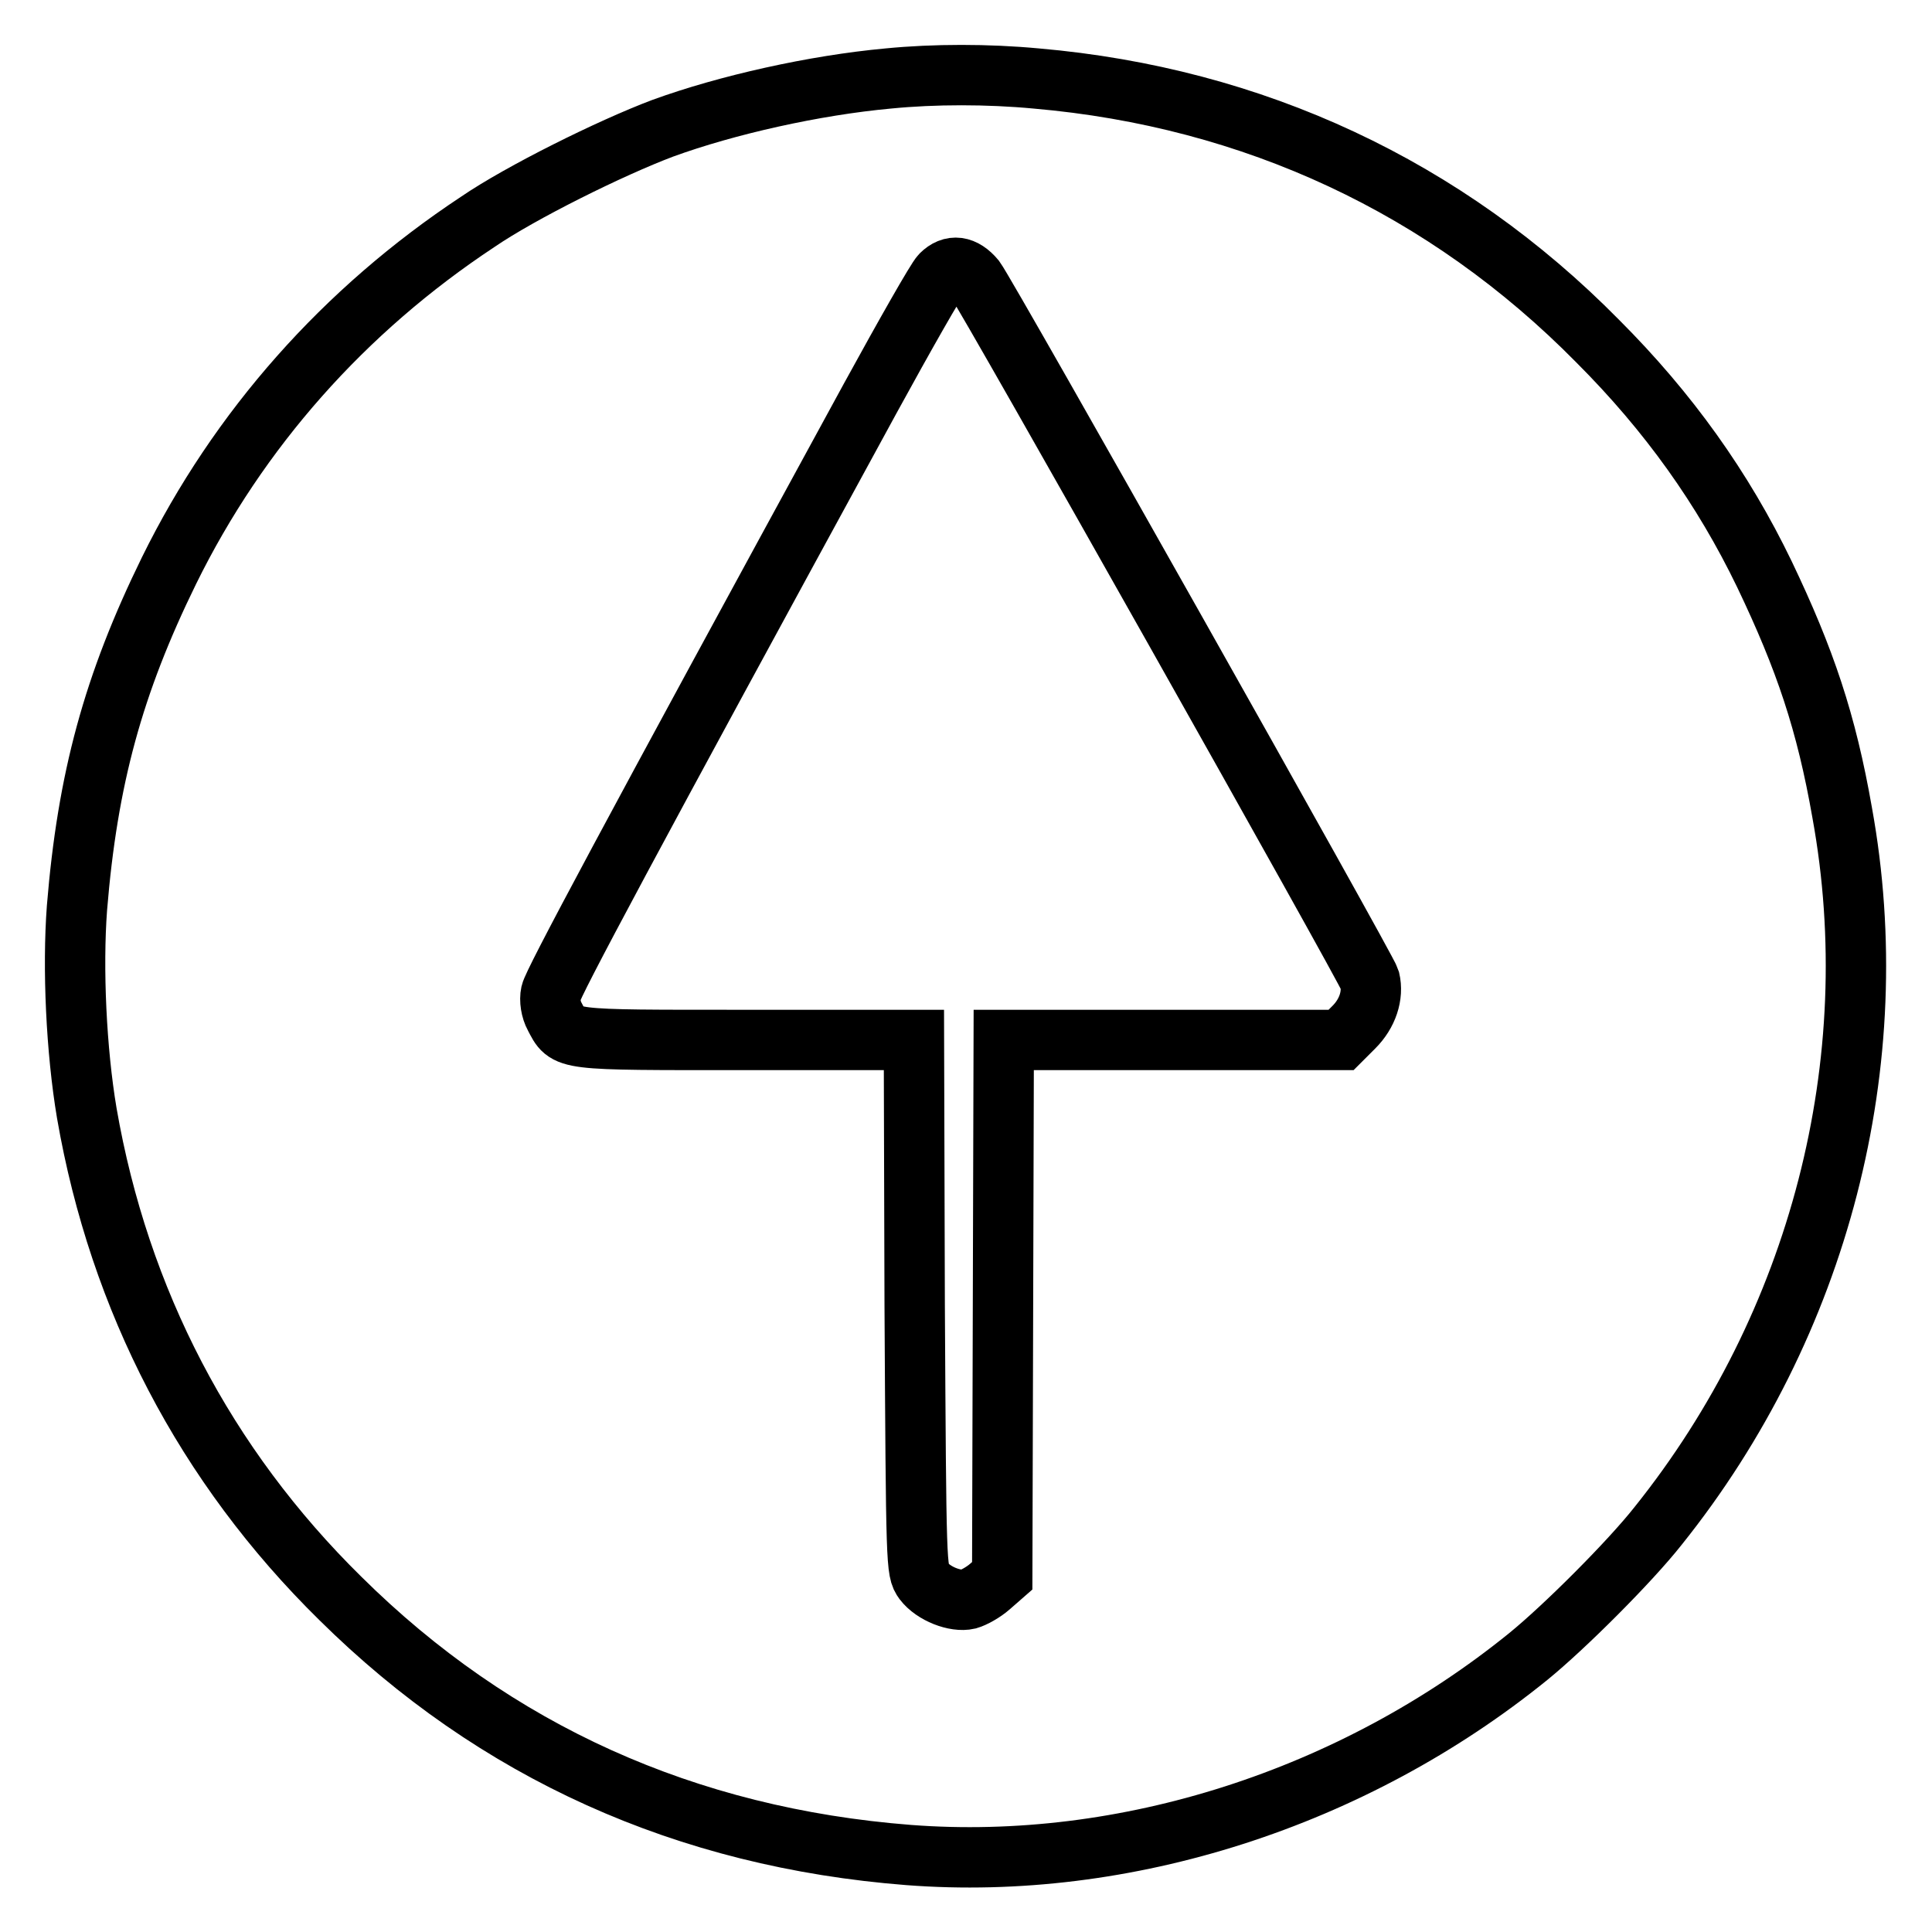 <?xml version="1.0" encoding="utf-8"?>
<!-- Svg Vector Icons : http://www.onlinewebfonts.com/icon -->
<!DOCTYPE svg PUBLIC "-//W3C//DTD SVG 1.1//EN" "http://www.w3.org/Graphics/SVG/1.1/DTD/svg11.dtd">
<svg version="1.1" xmlns="http://www.w3.org/2000/svg" xmlns:xlink="http://www.w3.org/1999/xlink" x="0px" y="0px" viewBox="0 0 256 256" enable-background="new 0 0 256 256" xml:space="preserve">
<g><g><g><path stroke-width="8" fill-opacity="0" stroke="#000000"  d="M117.7,10.4c-9.8,0.9-21.4,3.5-29.9,6.6c-6.9,2.6-18.8,8.5-24.5,12.4C45.6,41.1,31.6,56.9,22.4,75.6c-7.4,15.1-10.8,27.6-12.2,44.7c-0.6,8-0.1,18.9,1.3,27.2c4.3,24.8,15.7,46.7,33.6,64.3c20.5,20.3,45.8,31.7,75.3,34c28.7,2.2,58.9-7.5,82.1-26.3c4.8-3.9,13.5-12.6,17.2-17.3c21.4-26.7,30.4-61.5,24.4-94.5c-2.1-12-4.9-20.3-10.3-31.6c-5.5-11.4-12.7-21.5-22.1-30.9c-20.1-20.4-45.6-32.3-74.4-34.8C130.9,9.8,123.8,9.8,117.7,10.4z M129.2,37c1.7,2.3,51.9,91.4,52.3,92.8c0.5,2.1-0.3,4.5-2.1,6.3l-1.7,1.7h-22.3h-22.4l-0.1,35.5l-0.1,35.5l-1.6,1.4c-0.9,0.8-2.2,1.5-2.9,1.7c-1.7,0.4-4.6-0.7-5.9-2.4c-1-1.4-1-1.7-1.2-36.6l-0.1-35.1H98.8c-24.5,0-23.6,0.1-25.3-3.1c-0.5-0.9-0.7-2.2-0.5-3.1c0.3-1.4,9.9-19.4,42.3-78.8c4.6-8.4,8.8-15.8,9.4-16.4C126.1,35,127.7,35.2,129.2,37z"/></g></g></g>
</svg>